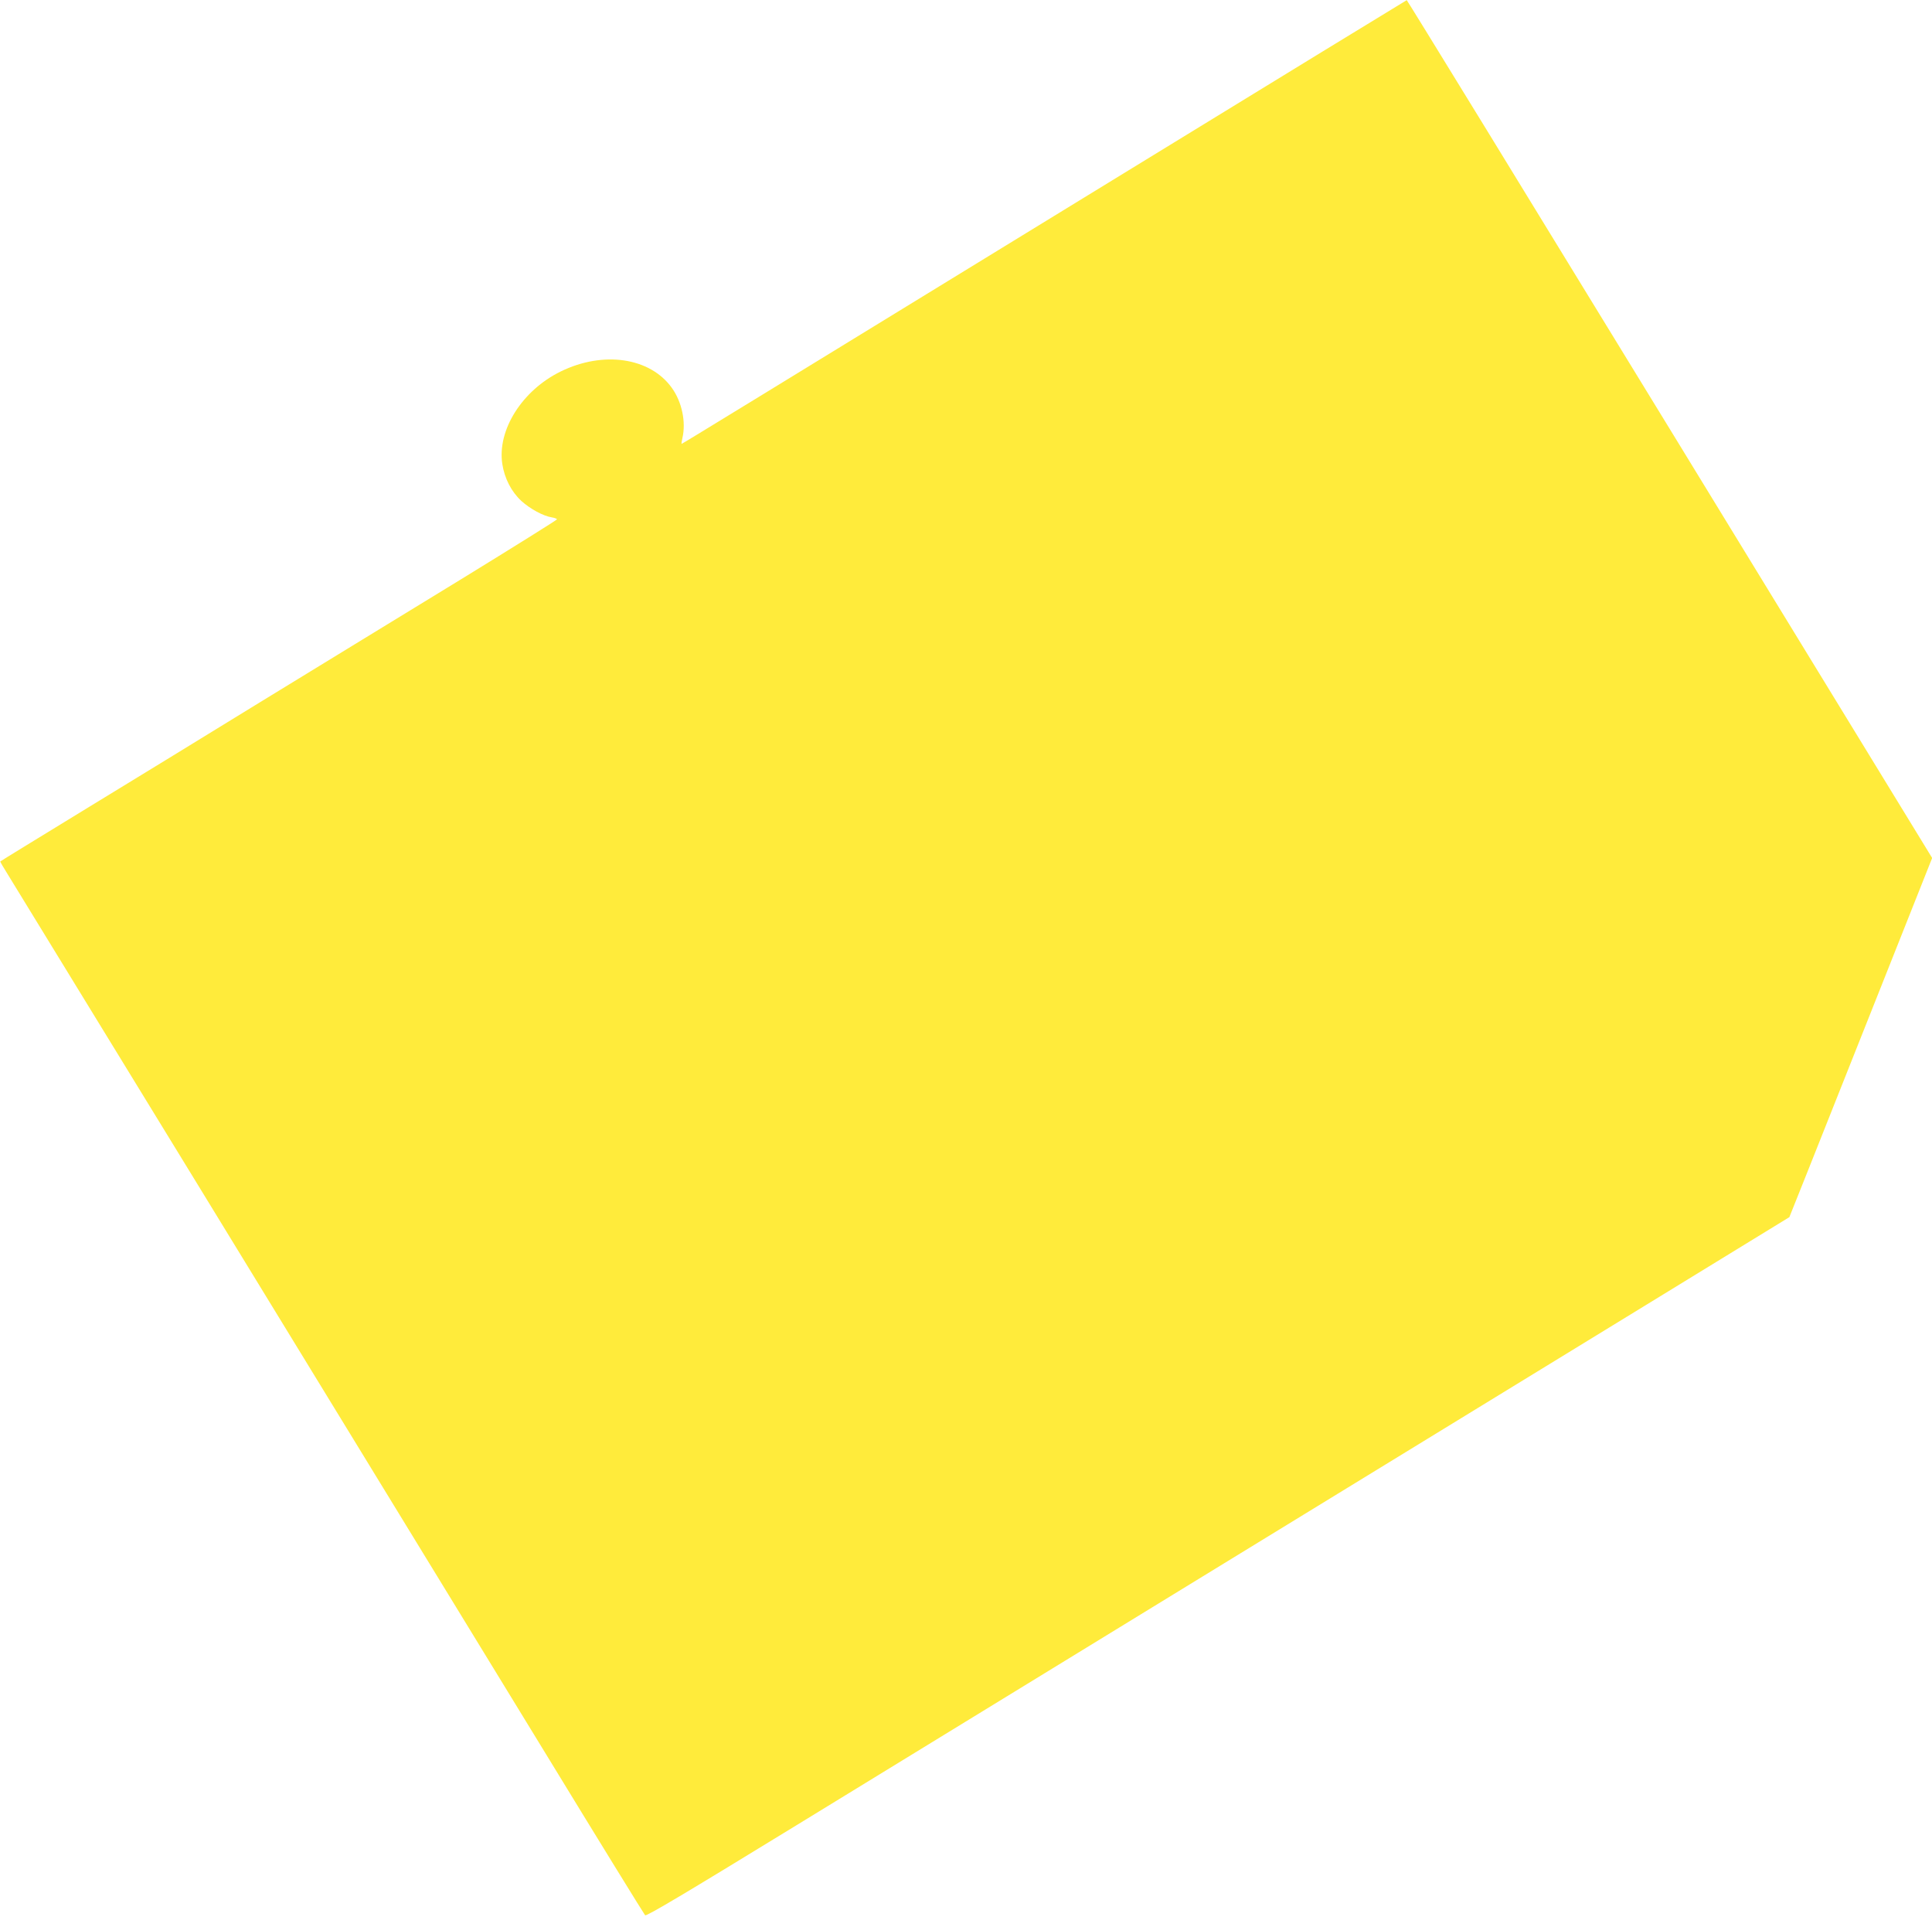 <?xml version="1.0" standalone="no"?>
<!DOCTYPE svg PUBLIC "-//W3C//DTD SVG 20010904//EN"
 "http://www.w3.org/TR/2001/REC-SVG-20010904/DTD/svg10.dtd">
<svg version="1.0" xmlns="http://www.w3.org/2000/svg"
 width="1280pt" height="1270pt" viewBox="0 0 1280 1270"
 preserveAspectRatio="xMidYMid meet">
<g transform="translate(0,1270) scale(0.1,-0.1)"
fill="#ffeb3b" stroke="none">
<path d="M7440 11549 c-2458 -1506 -2920 -1789 -2924 -1789 -2 0 0 17 5 38 25
107 -3 240 -70 333 -144 201 -454 247 -737 108 -255 -125 -421 -388 -386 -613
15 -96 60 -183 127 -245 58 -52 144 -99 201 -108 19 -3 34 -9 34 -13 0 -4
-287 -183 -637 -398 -351 -214 -948 -580 -1328 -812 -379 -233 -892 -547
-1140 -698 -381 -233 -569 -348 -583 -358 -2 -1 19 -37 46 -80 47 -75 2174
-3550 3570 -5834 354 -580 650 -1060 656 -1066 8 -9 266 145 1001 595 545 334
1820 1115 2835 1736 1015 621 2273 1391 2795 1711 l950 582 131 328 c72 181
285 716 473 1190 l342 861 -1738 2841 c-956 1563 -1740 2841 -1743 2841 -3 -1
-849 -518 -1880 -1150z"/>
</g>
</svg>
